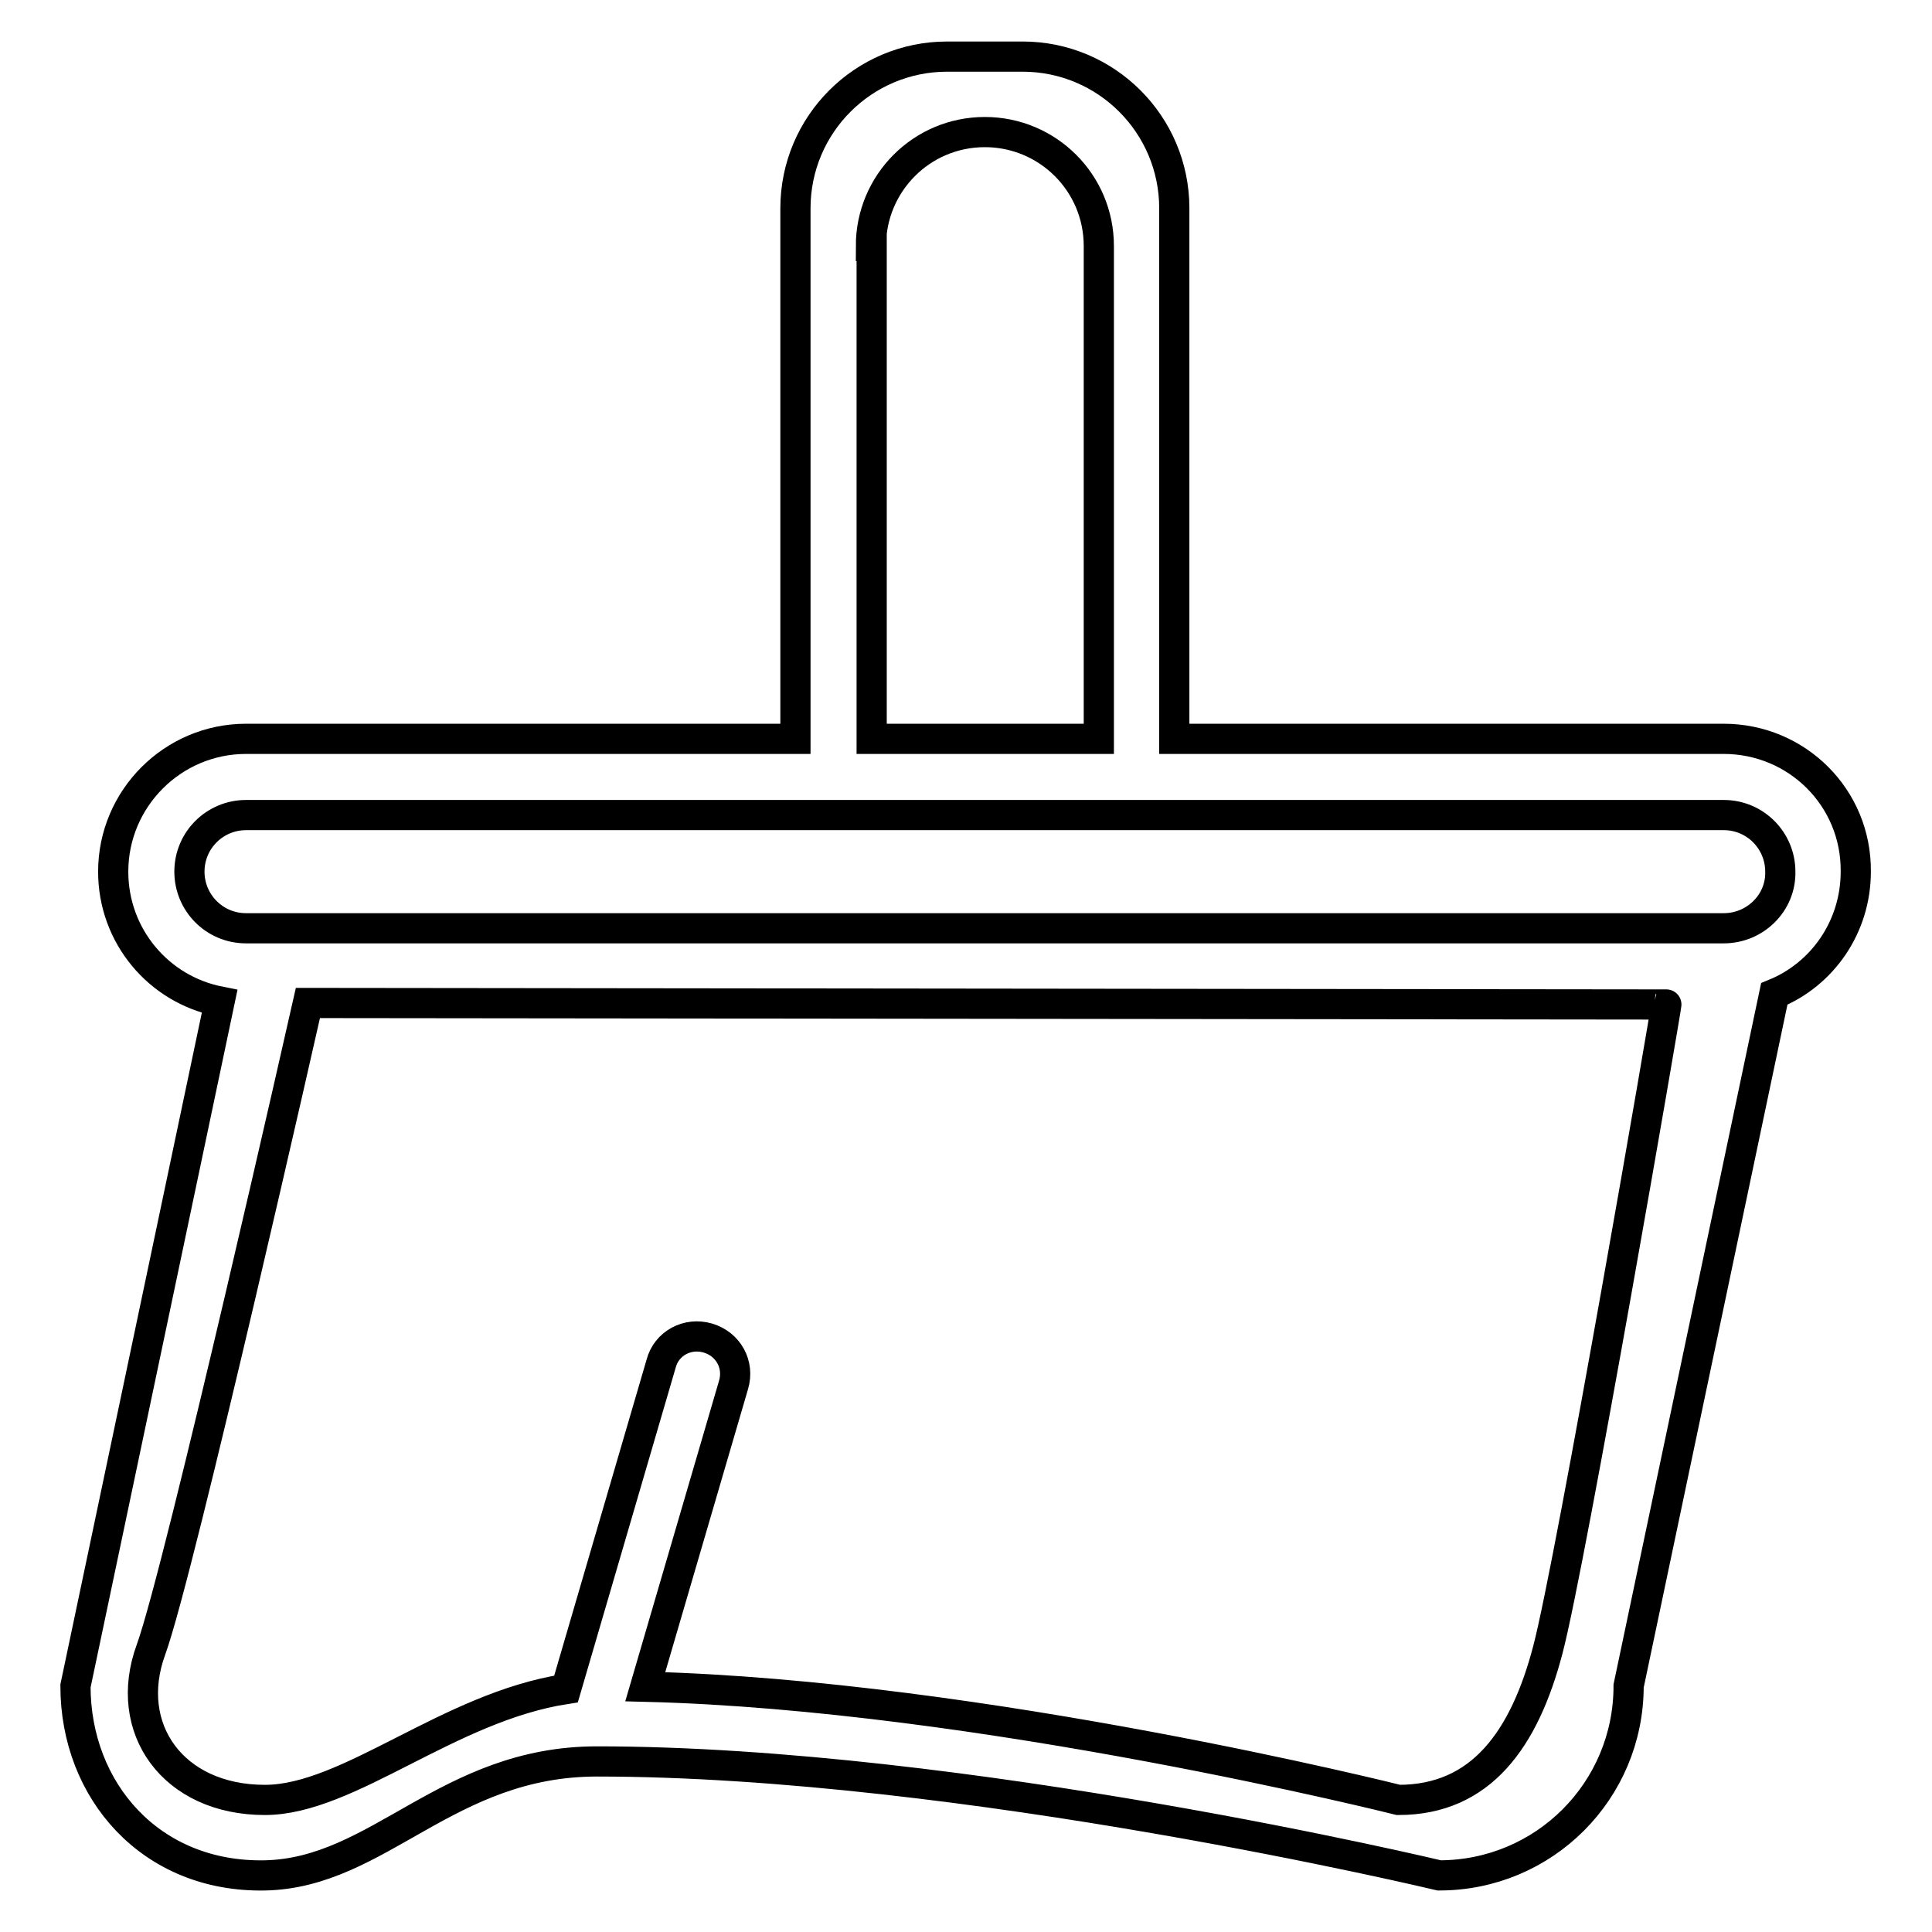 <?xml version="1.0" encoding="utf-8"?>
<!-- Svg Vector Icons : http://www.onlinewebfonts.com/icon -->
<!DOCTYPE svg PUBLIC "-//W3C//DTD SVG 1.1//EN" "http://www.w3.org/Graphics/SVG/1.1/DTD/svg11.dtd">
<svg version="1.1" xmlns="http://www.w3.org/2000/svg" xmlns:xlink="http://www.w3.org/1999/xlink" x="0px" y="0px" viewBox="0 0 256 256" enable-background="new 0 0 256 256" xml:space="preserve">
<g> <path stroke-width="4" fill-opacity="0" stroke="#000000"  d="M228.4,97.9h-72.8V27.6c0-11.1-9-20.1-20.1-20.1h-10c-11.1,0-20.1,9-20.1,20.1v70.3H32.6 c-9.7,0-17.6,7.9-17.6,17.6c0,8.5,6,15.6,14.1,17.2L10,223.4c0,13.9,10,25.4,25.1,25.1c15.1-0.3,24.1-15.1,44-15.1 c48.5,0,111.6,15.1,111.6,15.1c13.9,0,25.1-11.2,25.1-25.1l19.3-91.7c6.4-2.6,10.8-8.9,10.8-16.2C246,105.7,238.1,97.9,228.4,97.9 L228.4,97.9z M115.4,32.6c0-8.3,6.7-15.1,15.1-15.1c8.3,0,15.1,6.7,15.1,15.1v65.3h-30.1V32.6z M205.1,218.6 c-3.1,11.8-8.8,19.9-19.8,19.9c0,0-55.3-13.9-99.8-15l11.7-40c0.8-2.7-0.7-5.4-3.4-6.2c-2.7-0.8-5.5,0.7-6.2,3.4L75,223.8 c-15.6,2.4-28.8,14.7-39.9,14.7c-12.2,0-18.9-9.5-15.1-19.9c3.8-10.4,20.8-85.7,20.8-85.7l180,0.2 C220.9,133,208.2,206.8,205.1,218.6L205.1,218.6z M228.4,123H32.6c-4.2,0-7.5-3.4-7.5-7.5c0-4.2,3.4-7.5,7.5-7.5h195.8 c4.2,0,7.5,3.4,7.5,7.5C236,119.6,232.6,123,228.4,123z"/></g>
</svg>